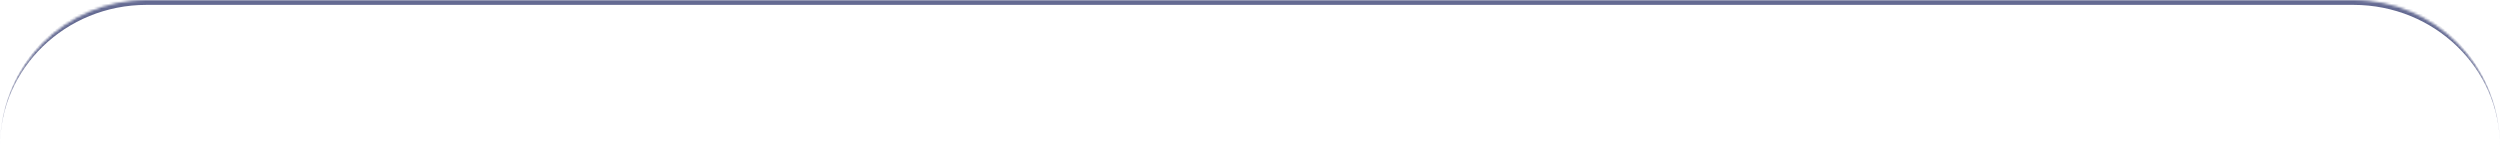 <?xml version="1.0" encoding="UTF-8"?> <svg xmlns="http://www.w3.org/2000/svg" width="1024" height="60" viewBox="0 0 1024 60" fill="none"><g clip-path="url(#clip0_441_93)"><mask id="path-1-inside-1_441_93" fill="white"><path d="M0 60C0 26.863 26.863 0 60 0H964C997.137 0 1024 26.863 1024 60V2044C1024 2077.14 997.137 2104 964 2104H60C26.863 2104 0 2077.14 0 2044V60Z"></path></mask><path d="M0 60C0 25.758 27.758 -2 62 -2H962C996.242 -2 1024 25.758 1024 60C1024 27.968 997.137 2 964 2H60C26.863 2 0 27.968 0 60ZM1024 2044C1024 2078.24 996.242 2106 962 2106H62C27.758 2106 0 2078.24 0 2044C0 2076.03 26.863 2102 60 2102H964C997.137 2102 1024 2076.03 1024 2044ZM0 2104V0V2104ZM1024 0V2104V0Z" fill="#646A92" mask="url(#path-1-inside-1_441_93)"></path></g><defs><clipPath id="clip0_441_93"><rect width="1024" height="60" fill="white"></rect></clipPath></defs></svg> 